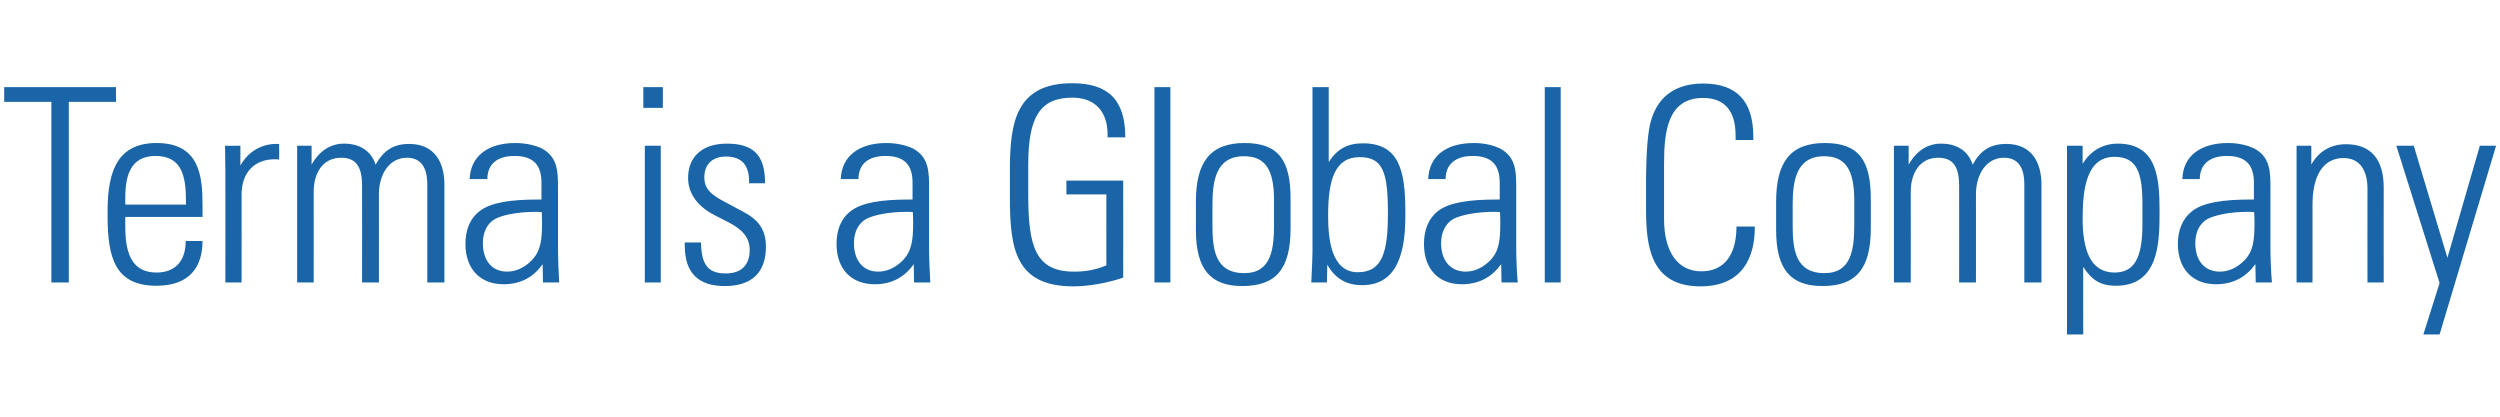 <?xml version="1.0" standalone="no"?><!DOCTYPE svg PUBLIC "-//W3C//DTD SVG 1.1//EN" "http://www.w3.org/Graphics/SVG/1.1/DTD/svg11.dtd"><svg xmlns="http://www.w3.org/2000/svg" version="1.1" width="832px" height="138.8px" viewBox="0 -14 832 138.8" style="top:-14px"><desc>Terma is a Global Company</desc><defs/><g id="Polygon134272"><path d="m38.6 15l0 4.9l-15.7 0l0 60.1l-5.8 0l0-60.1l-15.7 0l0-4.9l37.2 0zm28.8 39.1c-.01-.02 0 4.1 0 4.1l-25.7 0c0 0-.05 3.53 0 3.5c0 10 3.1 15 10.4 15c6.1 0 9.7-3.7 9.7-10.5c0 0 5.6 0 5.6 0c0 8.4-4.1 14.9-15.3 14.9c-13.7 0-16.3-9.1-16.3-23.3c0 0 0-1.7 0-1.7c0-14 3.9-22.5 16.3-22.5c14.2 0 15.3 10.8 15.3 20.5zm-5.5 0c0 0 0-1.01 0-1c0-8.6-1.4-15.2-10.2-15.2c-8.3 0-10 6.7-10 13.8c-.05.04 0 2.4 0 2.4l20.2 0zm31-20.2c0 0 .04 5.24 0 5.2c-.9-.1-1.2-.1-1.4-.1c-6.9 0-11.1 4.5-11.1 11.7c.03-.04 0 29.3 0 29.3l-5.4 0c0 0 .03-37.44 0-37.4c0-1.8-.1-4.4-.1-8.1c-.05.05 5.1 0 5.1 0c0 0-.02 6.62 0 6.6c2.6-4.7 7.1-7.2 11.9-7.2c-.04.02 1 0 1 0zm32.1 6.9c2.7-4.8 6-6.9 11.2-6.9c8.7 0 11.7 6.5 11.7 13.5c0 .02 0 32.6 0 32.6l-5.7 0c0 0 .03-32.58 0-32.6c0-5.7-2.1-8.9-6.8-8.9c-5.7 0-9.3 5.3-9.3 12.2c.02-.04 0 29.3 0 29.3l-5.6 0c0 0 .04-32.22 0-32.2c0-6.6-2.2-9.3-7-9.3c-6 0-9.1 5-9.1 11.3c.03-.04 0 30.2 0 30.2l-5.5 0l0-45.5l4.8 0c0 0 .01 6.26 0 6.3c2.7-4.8 6.5-7 10.8-7c5.1 0 9 2.3 10.5 7zm55.3-5.4c5.4 2.9 5.4 7.8 5.4 13.4c0 0 0 19.7 0 19.7c0 3.3.2 8.3.4 11.5c0 0-5.4 0-5.4 0c0-1.4-.1-5.1-.1-6.1c-3 4.3-7.3 6.7-13 6.7c-7.8 0-12.7-5.1-12.7-13.4c0-4.6 1.4-8.4 4.8-11c3.7-2.8 10.1-3.8 19.5-3.8c0-.03 1 0 1 0c0 0-.01-5.61 0-5.6c0-5.8-2.6-8.9-9-8.9c-5.7 0-9 2.7-9 7.7c0 0-5.9 0-5.9 0c.3-7.6 6-12 15.2-12c3.8 0 6.9.9 8.8 1.8zm-11.5 41c3.7 0 6.5-2.1 8.1-3.7c3-3.1 3.5-6.6 3.5-12.8c0-1.7-.1-2.3-.1-3.3c-.8-.1-1.5-.1-1.9-.1c-6.4 0-11.1 1.1-13.5 2.3c-2.8 1.5-4.2 4.5-4.2 8.1c0 5.9 3.1 9.5 8.1 9.5zm51.8-61.4l0 6.9l-6.5 0l0-6.9l6.5 0zm-6 19.5l5.3 0l0 45.5l-5.3 0l0-45.5zm40 12.3c-.02-.01 0 .2 0 .2l-5.3 0c0 0-.03-.57 0-.6c0-5.6-2.6-8.3-7.7-8.3c-4.2 0-7.2 2.3-7.2 6.9c0 4.4 3 6.2 7.4 8.5c0 0 5.6 3 5.6 3c4.9 2.6 7.5 5.8 7.5 11.6c0 8.6-4.7 13.1-13.7 13.1c-8.8 0-13.3-4.4-13.3-13.4c-.05.05 0-1.1 0-1.1c0 0 5.44-.02 5.4 0c.1 8.1 2.9 10.3 8.3 10.3c5.1 0 7.9-2.8 7.9-7.8c0-3.9-2.1-6.7-7.2-9.3c0 0-4.5-2.3-4.5-2.3c-4.7-2.4-8.8-6.4-8.8-12.4c0-7.1 4.8-11.4 12.9-11.4c8.4 0 12.7 3.4 12.7 13zm49.2-11.4c5.4 2.9 5.4 7.8 5.4 13.4c0 0 0 19.7 0 19.7c0 3.3.2 8.3.4 11.5c0 0-5.4 0-5.4 0c0-1.4-.1-5.1-.1-6.1c-3 4.3-7.3 6.7-13 6.7c-7.8 0-12.7-5.1-12.7-13.4c0-4.6 1.4-8.4 4.8-11c3.7-2.8 10.1-3.8 19.5-3.8c0-.03 1 0 1 0c0 0-.01-5.61 0-5.6c0-5.8-2.6-8.9-9-8.9c-5.7 0-9 2.7-9 7.7c0 0-5.9 0-5.9 0c.3-7.6 6-12 15.2-12c3.8 0 6.9.9 8.8 1.8zm-11.5 41c3.7 0 6.5-2.1 8.1-3.7c3-3.1 3.5-6.6 3.5-12.8c0-1.7-.1-2.3-.1-3.3c-.8-.1-1.5-.1-1.9-.1c-6.4 0-11.1 1.1-13.5 2.3c-2.8 1.5-4.2 4.5-4.2 8.1c0 5.9 3.1 9.5 8.1 9.5zm82.2-44.7c-.02-.03-5.9 0-5.9 0c0 0 .03-1.02 0-1c0-7.6-4.2-12.2-11.7-12.2c-10.9 0-14.7 6.6-14.7 22.4c0 0 0 9.9 0 9.9c0 17 2.3 25.6 15.2 25.6c3.9 0 7.4-.6 10.8-2.1c-.02.03 0-23.6 0-23.6l-13.3 0l0-4.6l18.9 0c0 0 .05 32.28 0 32.3c-5 1.7-11.2 2.9-16.6 2.9c-19.3 0-21.1-12.6-21.1-29.5c0 0 0-9.5 0-9.5c0-15.6 2.1-28.6 20.7-28.6c11.9 0 17.7 5.4 17.7 18zm9.7-16.7l5.3 0l0 65l-5.3 0l0-65zm45.3 37.2c0 0 0 9.8 0 9.8c0 13.6-4.9 19.2-16.1 19.2c-10.6 0-15.4-5.7-15.4-18.6c0 0 0-9.5 0-9.5c0-13 4.6-19.5 16.2-19.5c11.6 0 15.3 6.1 15.3 18.6zm-5.5.4c0-10.3-3-14.6-10-14.6c-9.5 0-10.5 8.5-10.5 16.3c0 0 0 6.4 0 6.4c0 8 .7 16.2 10.6 16.2c8.9 0 9.9-7.8 9.9-16.2c0 0 0-8.1 0-8.1zm12.8-37.6l5.4 0c0 0 0 24.86 0 24.9c2.9-4.4 6.3-6.2 11.4-6.2c11.8 0 14.1 8.7 14.1 22.6c0 0 0 1.7 0 1.7c0 14.3-3.9 22.9-14.4 22.9c-5.2 0-8.8-2.1-11.6-6.8c0 1.2 0 2.4-.1 5.9c0 0-5.2 0-5.2 0c.3-6 .4-9.4.4-10.2c0 .03 0-54.8 0-54.8zm15.1 61.6c8.3 0 10-7 10-19.7c0-13.5-1.6-18.6-9.4-18.6c-8.3 0-10.5 7.6-10.5 19.5c0 7.6 1 18.8 9.9 18.8zm47.3-41.2c5.4 2.9 5.4 7.8 5.4 13.4c0 0 0 19.7 0 19.7c0 3.3.2 8.3.5 11.5c0 0-5.4 0-5.4 0c0-1.4-.1-5.1-.1-6.1c-3.1 4.3-7.4 6.7-13.1 6.7c-7.8 0-12.6-5.1-12.6-13.4c0-4.6 1.4-8.4 4.7-11c3.7-2.8 10.2-3.8 19.6-3.8c-.05-.03.9 0 .9 0c0 0 .04-5.61 0-5.6c0-5.8-2.6-8.9-9-8.9c-5.6 0-9 2.7-9 7.7c0 0-5.8 0-5.8 0c.3-7.6 5.9-12 15.2-12c3.8 0 6.8.9 8.7 1.8zm-11.4 41c3.7 0 6.5-2.1 8.1-3.7c3-3.1 3.4-6.6 3.4-12.8c0-1.7-.1-2.3-.1-3.3c-.8-.1-1.4-.1-1.9-.1c-6.3 0-11 1.1-13.5 2.3c-2.7 1.5-4.2 4.5-4.2 8.1c0 5.9 3.2 9.5 8.2 9.5zm26.3-61.4l5.3 0l0 65l-5.3 0l0-65zm63.5 17.6c0 0 .05-1.56 0-1.6c0-8-3.6-12.4-10.8-12.4c-11.9 0-13 11.4-13 21.9c0 0 0 18.5 0 18.5c0 10.7 4.5 17.3 12.4 17.3c7.8 0 11.7-5.7 11.7-14.9c.02-.03 6.1 0 6.1 0c0 0 .04.33 0 .3c0 9.8-4 19.6-18.1 19.6c-16.6 0-18.1-13.3-18.1-25.8c0 0 0-9.4 0-9.4c0-2.3.1-11.6 1-16.9c1.3-8.4 6.3-15.4 18-15.4c10.9 0 16.7 5.6 16.7 17.6c0 0 0 1.2 0 1.2l-5.9 0zm45 19.6c0 0 0 9.8 0 9.8c0 13.6-5 19.2-16.1 19.2c-10.7 0-15.4-5.7-15.4-18.6c0 0 0-9.5 0-9.5c0-13 4.6-19.5 16.2-19.5c11.6 0 15.3 6.1 15.3 18.6zm-5.5.4c0-10.3-3.1-14.6-10-14.6c-9.5 0-10.5 8.5-10.5 16.3c0 0 0 6.4 0 6.4c0 8 .7 16.2 10.6 16.2c8.9 0 9.9-7.8 9.9-16.2c0 0 0-8.1 0-8.1zm39.4-11.8c2.6-4.8 6-6.9 11.2-6.9c8.7 0 11.7 6.5 11.7 13.5c0 .02 0 32.6 0 32.6l-5.7 0c0 0 .03-32.58 0-32.6c0-5.7-2.1-8.9-6.8-8.9c-5.7 0-9.3 5.3-9.3 12.2c.02-.04 0 29.3 0 29.3l-5.6 0c0 0 .04-32.22 0-32.2c0-6.6-2.2-9.3-7-9.3c-6 0-9.1 5-9.1 11.3c.03-.04 0 30.2 0 30.2l-5.6 0l0-45.5l4.9 0c0 0 .01 6.26 0 6.3c2.7-4.8 6.5-7 10.8-7c5.1 0 9 2.3 10.5 7zm62.2 15.5c0 10.2-.1 24.8-14.5 24.8c-4.9 0-8-1.7-10.9-6.3c-.03-.02 0 22.5 0 22.5l-5.4 0l0-62.8l5.2 0c0 0-.01 5.99 0 6c2.6-4.2 6.6-6.7 11.7-6.7c13.2 0 13.9 11.7 13.9 22.5zm-15 20.4c6.5 0 9.3-4.7 9.3-16c0 0 0-6.8 0-6.8c0-10.4-1.8-15.7-9.3-15.7c-9.1 0-10.6 10.2-10.6 20.5c0 10.1 2.4 18 10.6 18zm46.5-41.3c5.4 2.9 5.4 7.8 5.4 13.4c0 0 0 19.7 0 19.7c0 3.3.2 8.3.5 11.5c0 0-5.4 0-5.4 0c0-1.4-.1-5.1-.1-6.1c-3.1 4.3-7.4 6.7-13.1 6.7c-7.8 0-12.7-5.1-12.7-13.4c0-4.6 1.5-8.4 4.8-11c3.7-2.8 10.2-3.8 19.5-3.8c.04-.03 1 0 1 0c0 0 .03-5.61 0-5.6c0-5.8-2.6-8.9-9-8.9c-5.6 0-9 2.7-9 7.7c0 0-5.8 0-5.8 0c.2-7.6 5.9-12 15.2-12c3.8 0 6.8.9 8.7 1.8zm-11.4 41c3.7 0 6.5-2.1 8.1-3.7c3-3.1 3.4-6.6 3.4-12.8c0-1.7-.1-2.3-.1-3.3c-.8-.1-1.4-.1-1.9-.1c-6.4 0-11 1.1-13.5 2.3c-2.8 1.5-4.2 4.5-4.2 8.1c0 5.9 3.1 9.5 8.2 9.5zm54.5-28c-.04.01 0 31.6 0 31.6l-5.4 0c0 0-.04-31.14 0-31.1c0-6.2-2.5-10.3-8-10.3c-6.9 0-10.3 6.1-10.3 15.5c-.01-.02 0 25.9 0 25.9l-5.3 0l0-45.5l4.9 0c0 0 .03 6.35 0 6.3c2.5-4.5 6.5-6.8 11.6-6.8c8.2 0 12.5 5 12.5 14.4zm10-13.9l11.2 37.3l10.8-37.3l5.4 0l-18.8 62.8l-5.4 0l5.4-17.1l-14.4-45.7l5.8 0z" stroke="none" fill="#1965a7"/></g></svg>